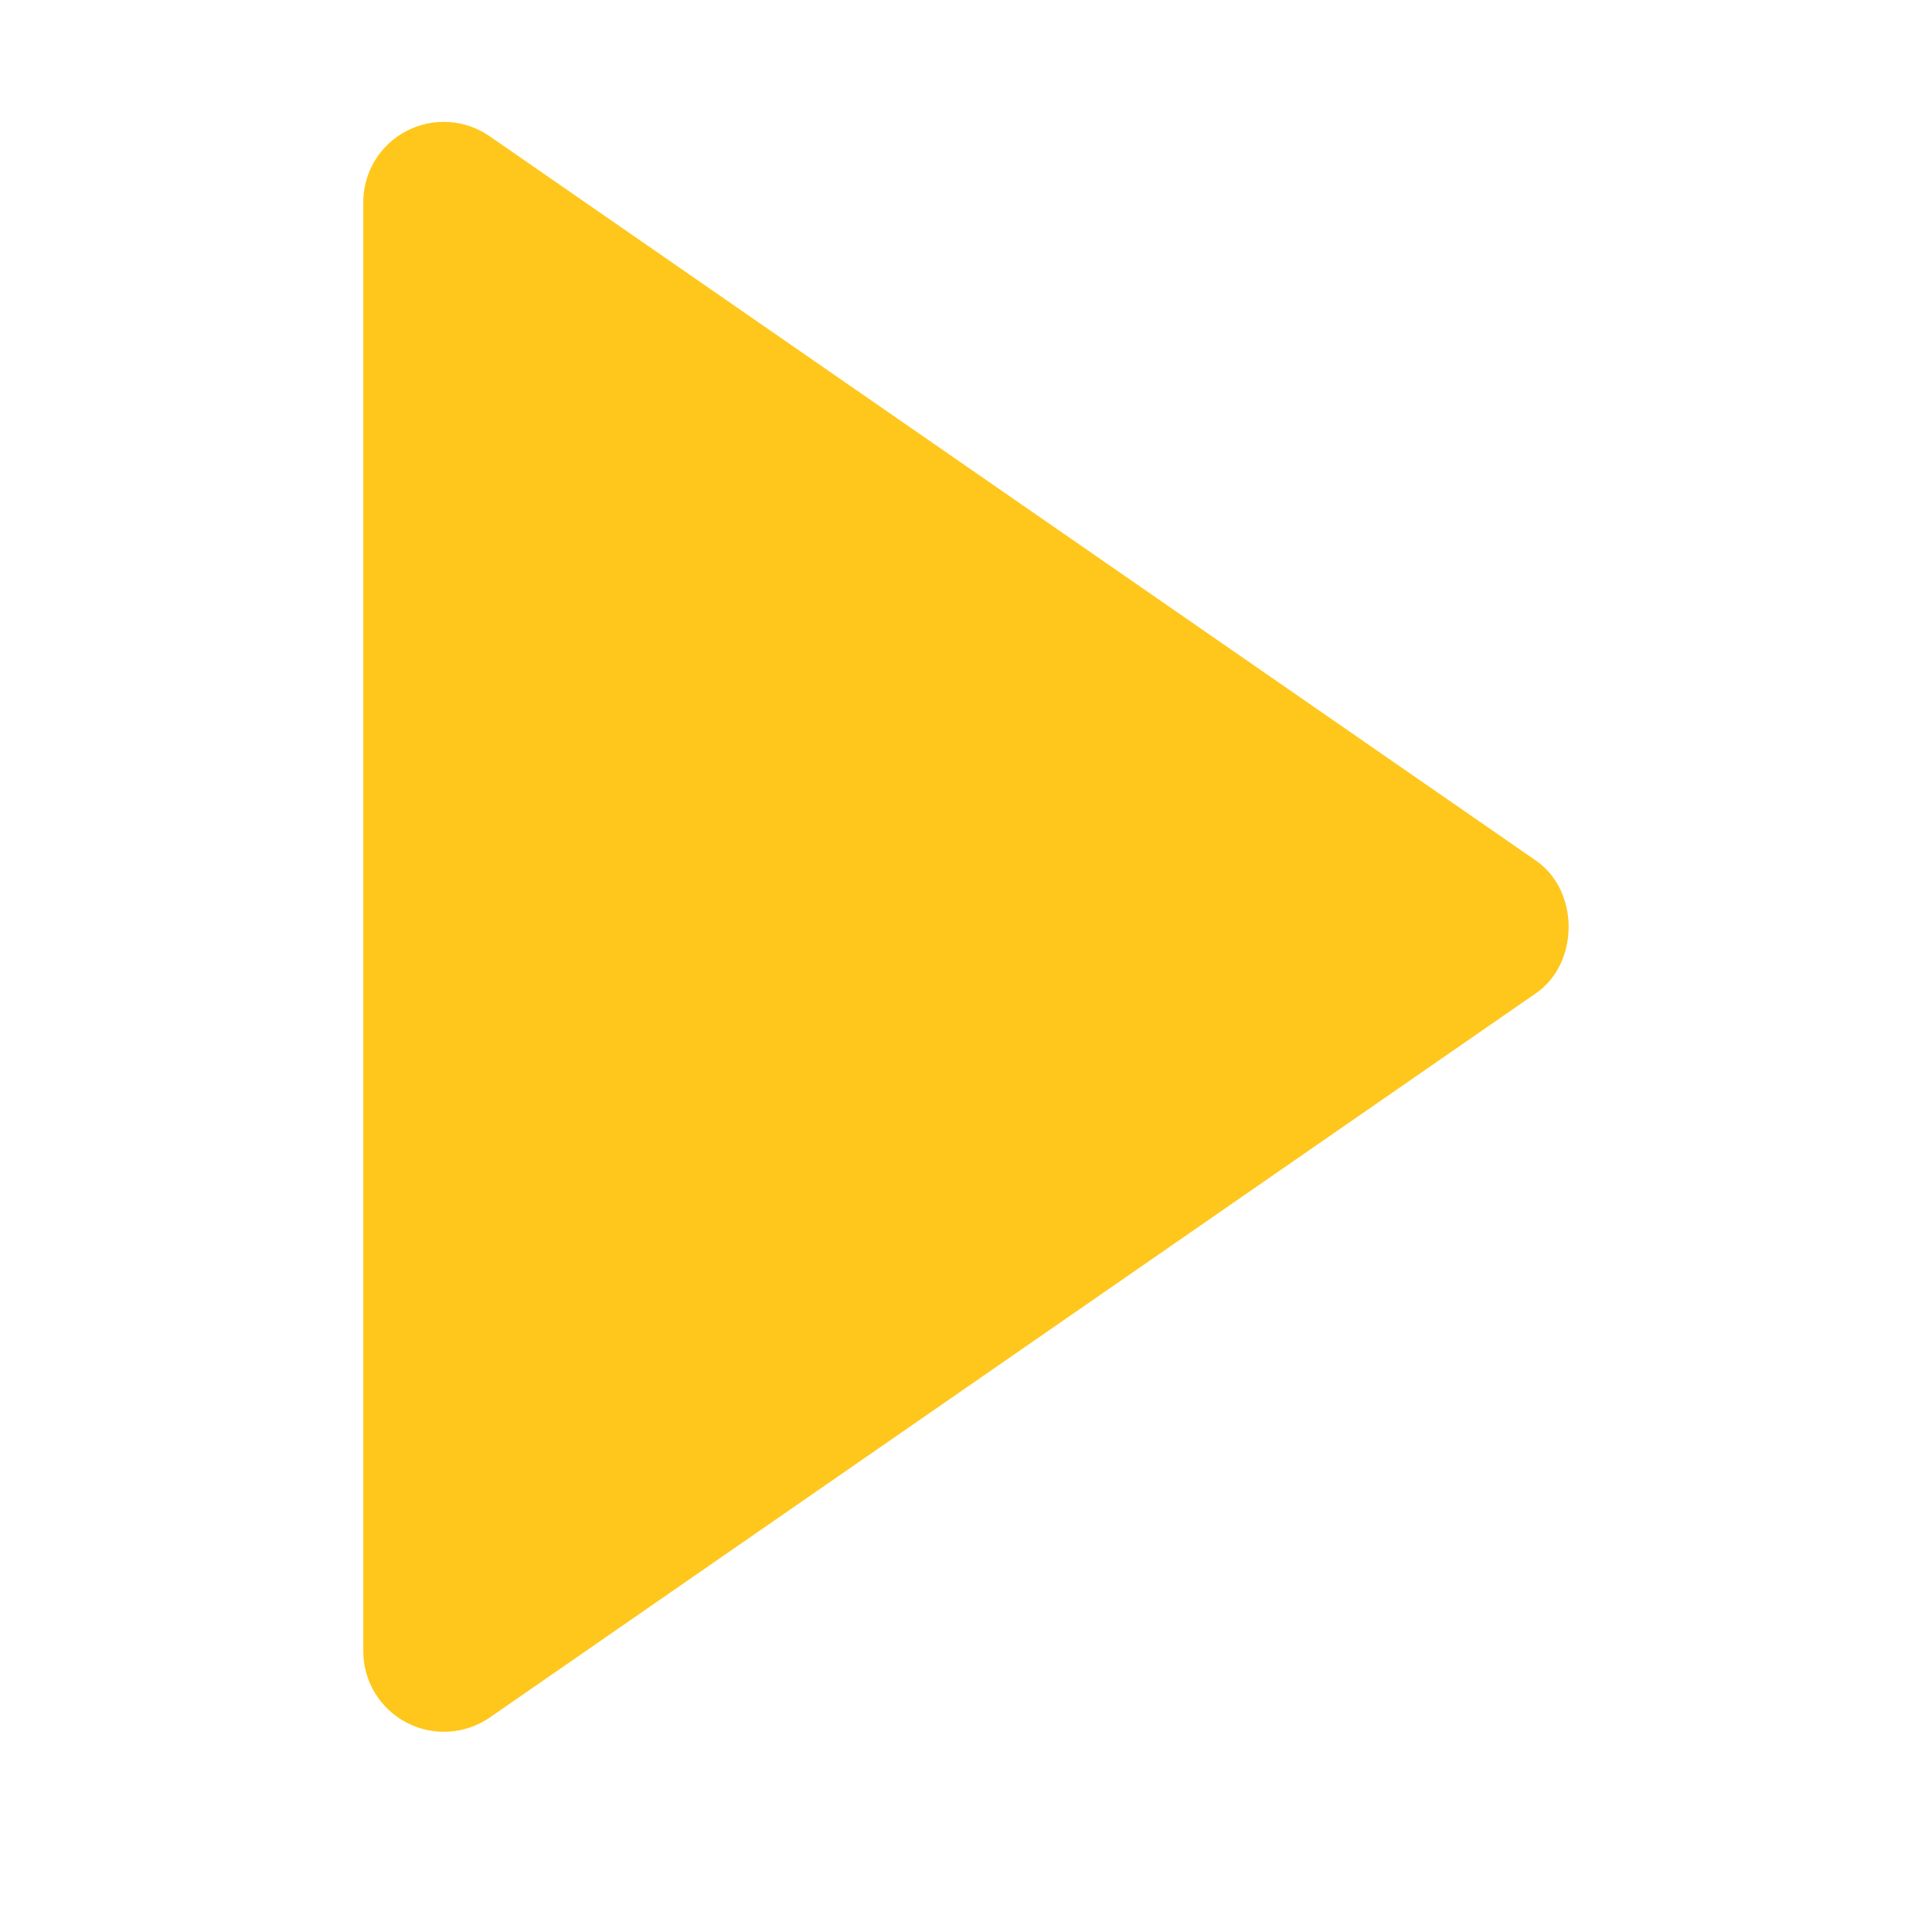 <?xml version="1.0" encoding="UTF-8"?>
<svg xmlns="http://www.w3.org/2000/svg" width="24" height="24" viewBox="0 0 24 24" fill="none">
  <path d="M4.513 2.514L4.513 20.514C4.513 20.697 4.563 20.875 4.658 21.031C4.753 21.187 4.888 21.314 5.049 21.398C5.211 21.483 5.392 21.522 5.574 21.511C5.756 21.501 5.931 21.44 6.082 21.337L19.082 12.337C19.621 11.964 19.621 11.066 19.082 10.692L6.082 1.692C5.932 1.588 5.756 1.527 5.574 1.516C5.392 1.504 5.21 1.543 5.048 1.628C4.886 1.712 4.751 1.84 4.656 1.996C4.562 2.152 4.512 2.332 4.513 2.514Z" fill="#FFC71B"></path>
</svg>
